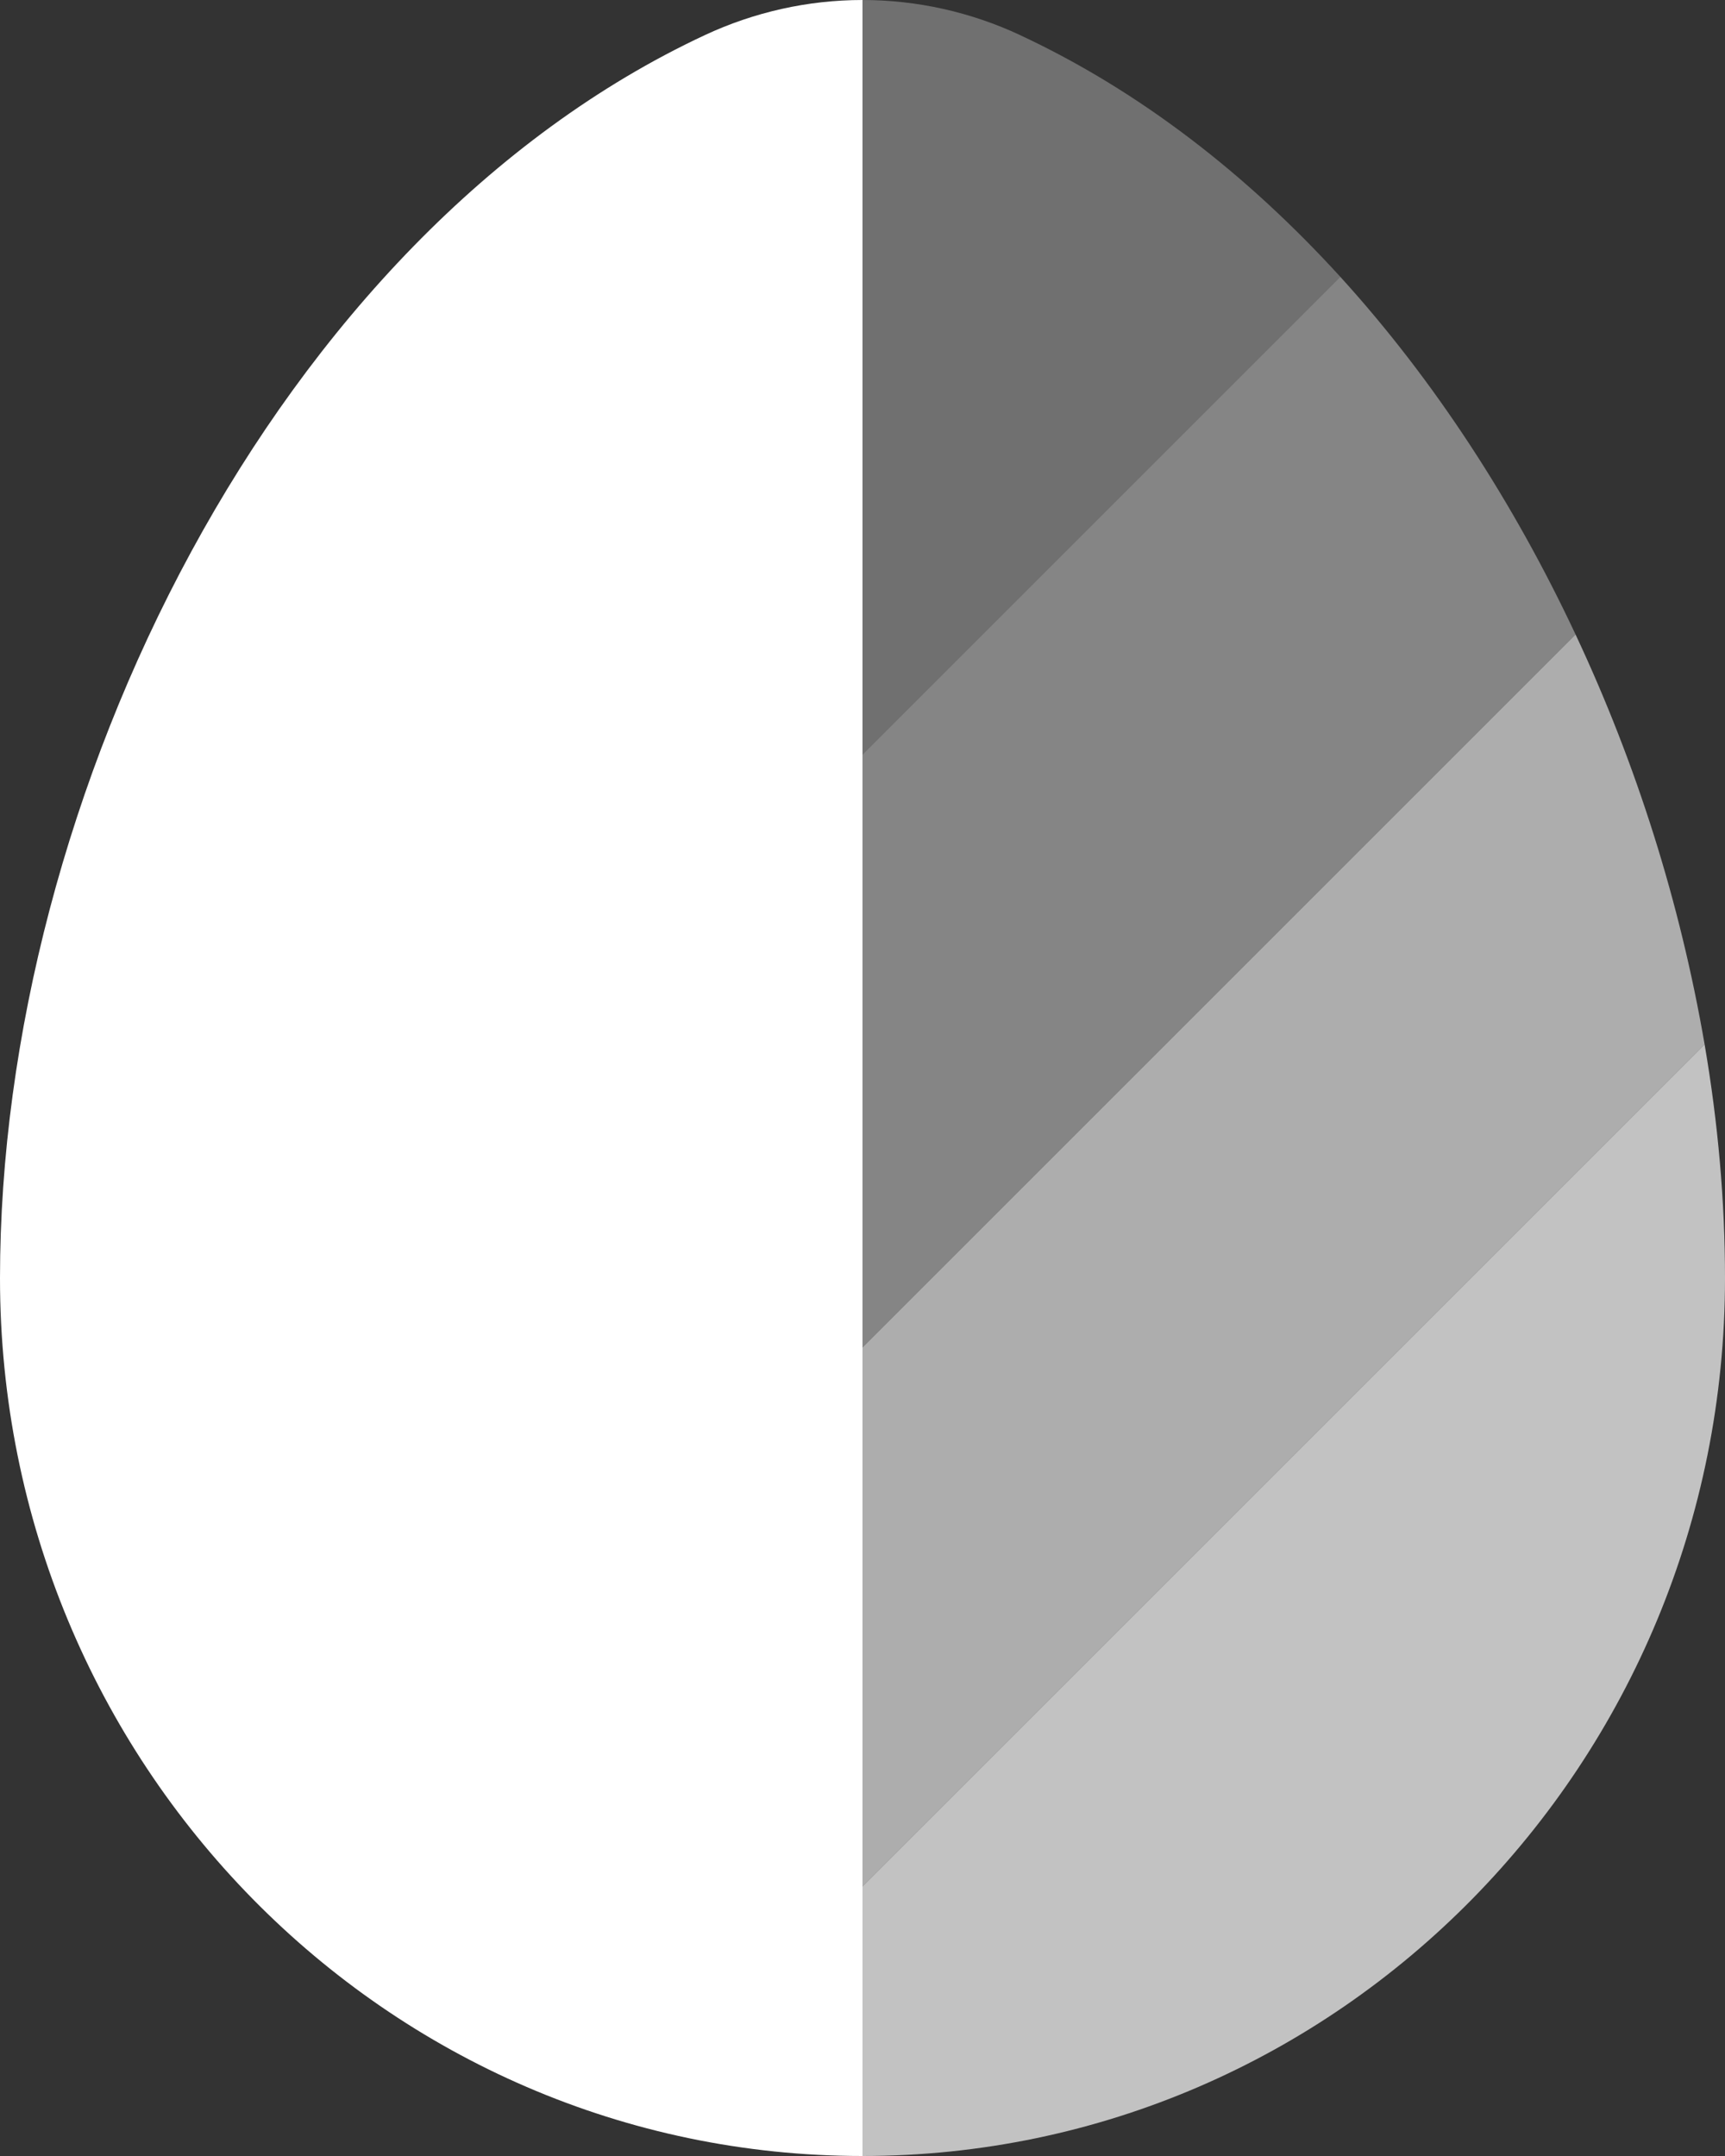 <svg width="16" height="20" viewBox="0 0 16 20" fill="none" xmlns="http://www.w3.org/2000/svg">
<rect x="0" y="0" width="16" height="20" fill="#333333" stroke="none"/>
<path fill-rule="evenodd" clip-rule="evenodd" d="M8 20C3.582 20 0 16.354 0 11.857C0 7.395 2.553 2.187 6.537 0.326C6.995 0.112 7.494 0 8 0V20Z" fill="white"/>
<path opacity="0.3" d="M9.463 0.326C9.005 0.112 8.506 0 8 0V7L12.432 2.568C11.569 1.621 10.572 0.844 9.462 0.326H9.463Z" fill="white"/>
<path opacity="0.4" d="M8 7V12.5L14.614 5.886C14.042 4.666 13.306 3.529 12.432 2.568L8 7Z" fill="white"/>
<path opacity="0.6" d="M8 17.5L15.811 9.689C15.584 8.374 15.181 7.094 14.614 5.886L8 12.5V17.5Z" fill="white"/>
<path opacity="0.7" d="M15.811 9.689L8 17.5V20C12.418 20 16 16.354 16 11.857C16 11.147 15.936 10.419 15.811 9.689Z" fill="white"/>
</svg>
